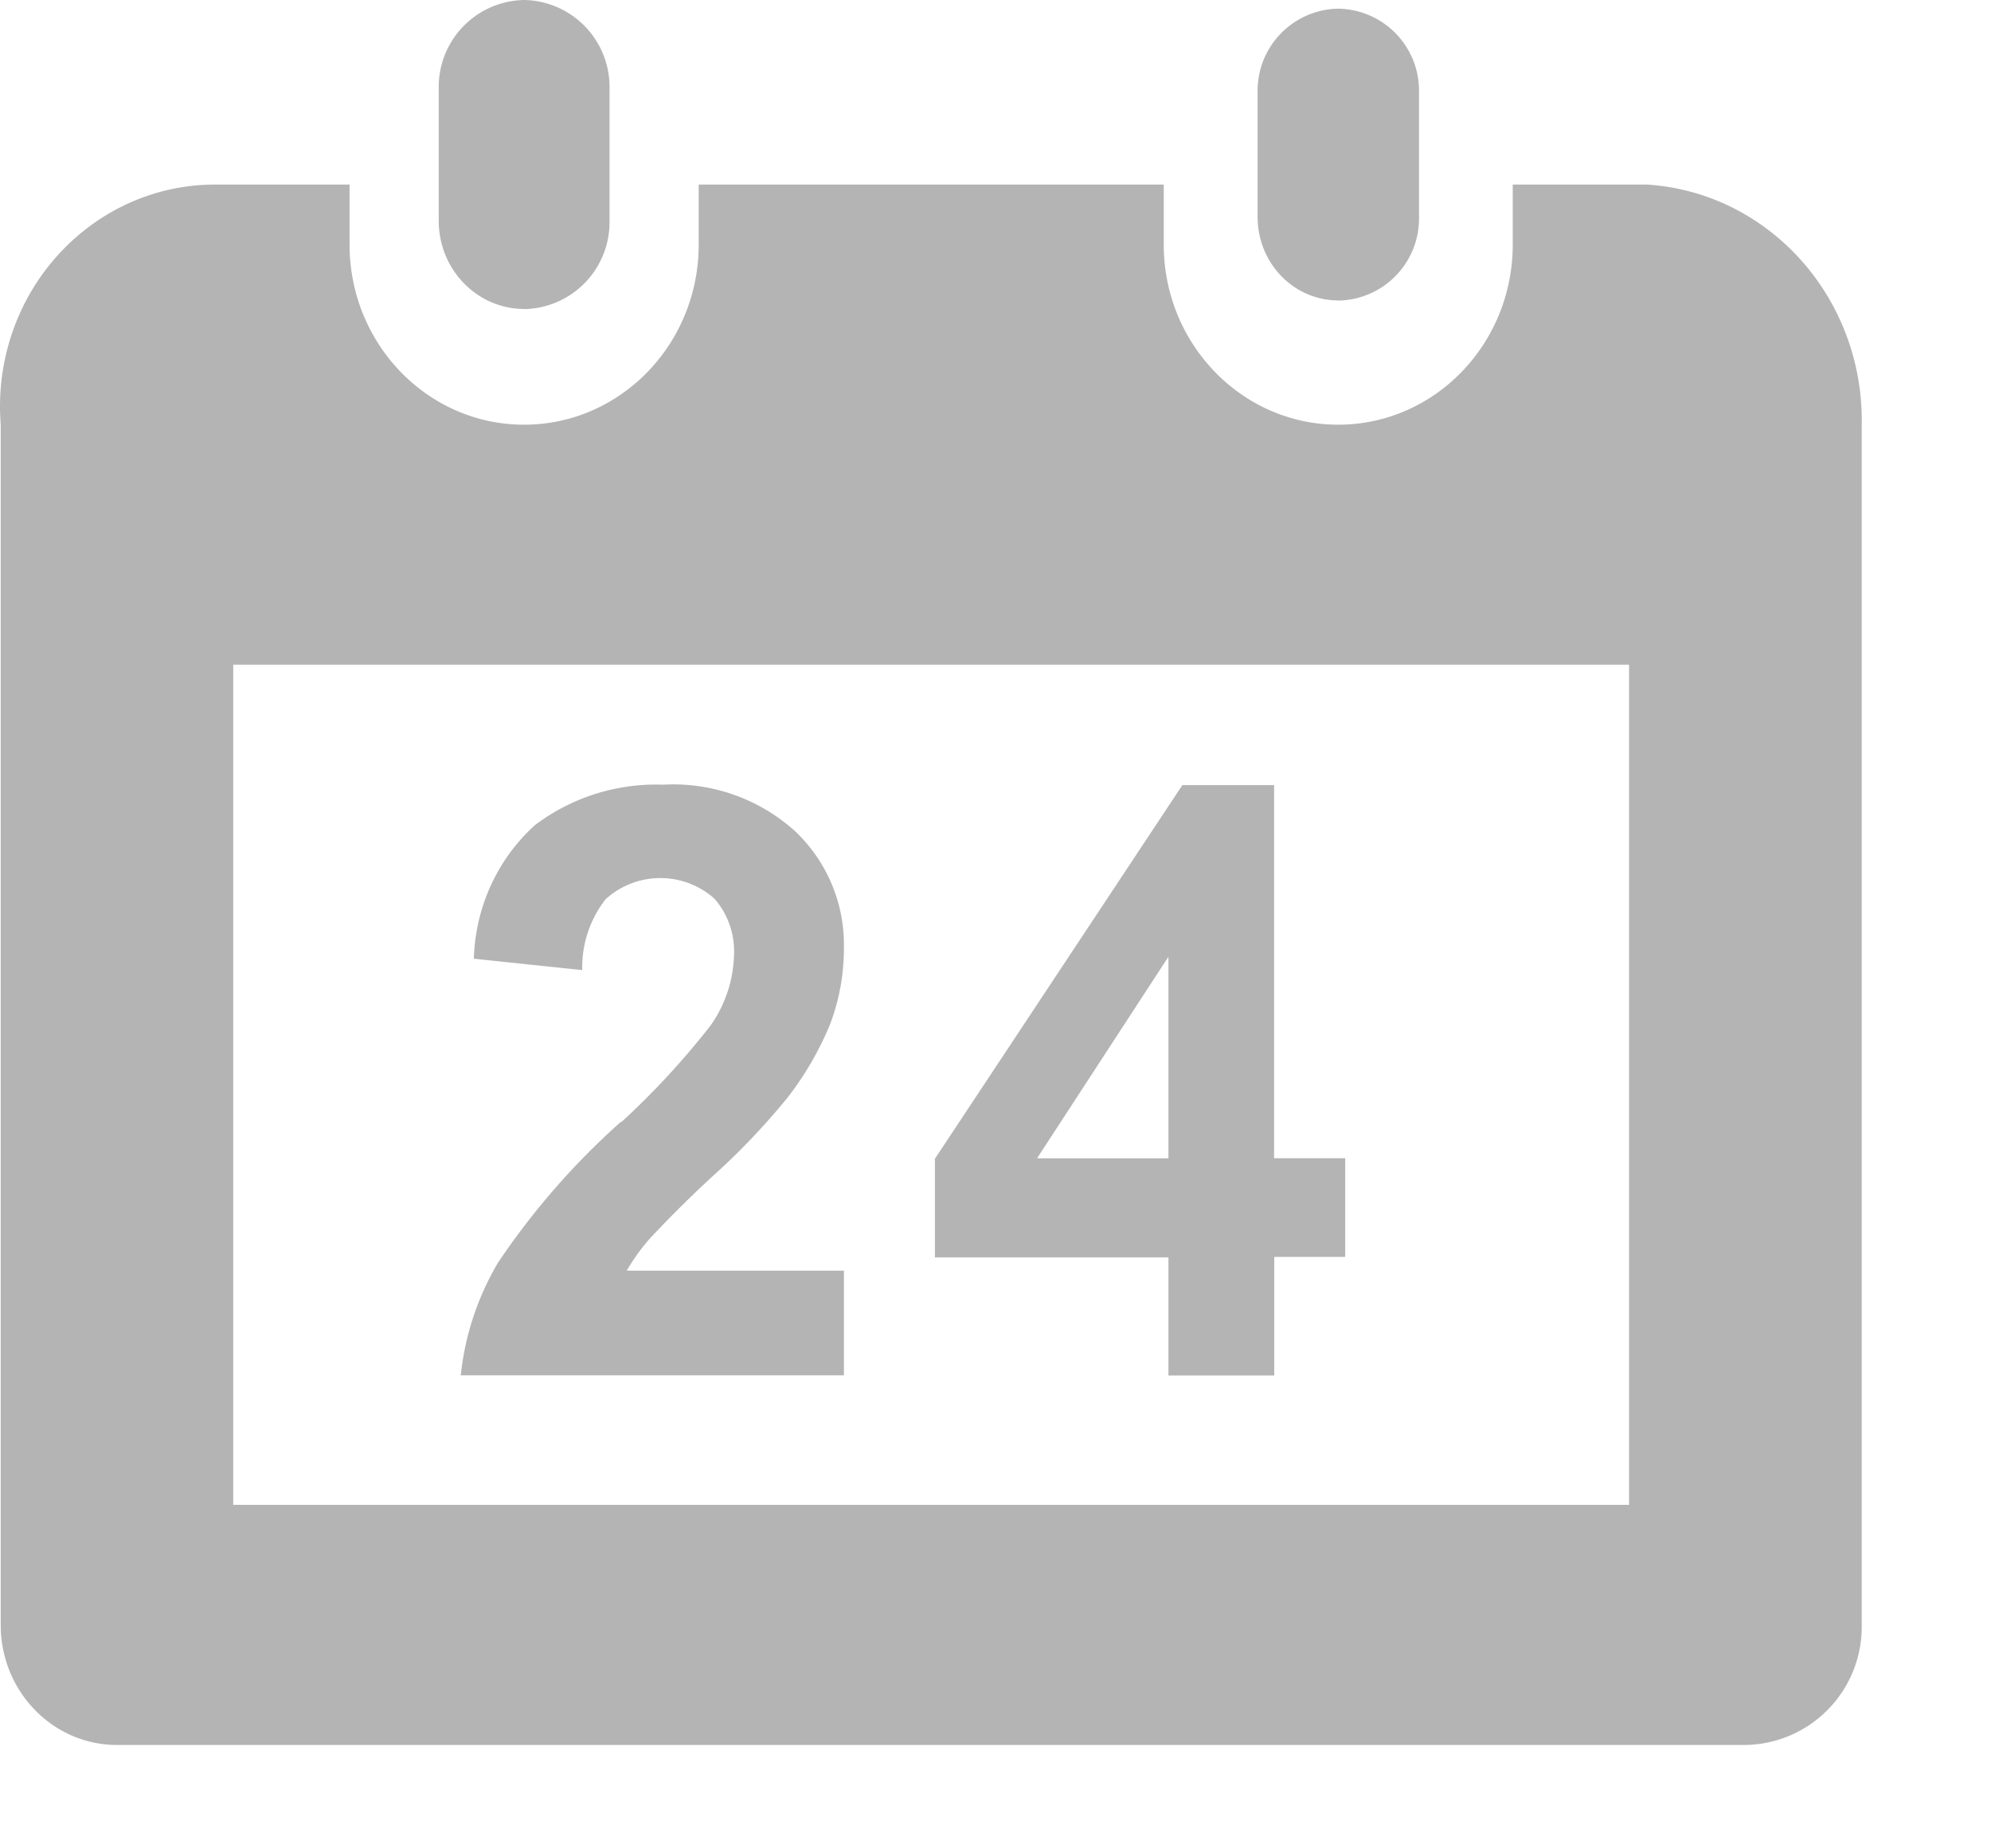 <svg xmlns="http://www.w3.org/2000/svg" xmlns:xlink="http://www.w3.org/1999/xlink" width="14" height="13" viewBox="0 0 14 13"><defs><path id="a" d="M7.294 8.144l.922-1.415v1.418h-.922v-.003zm.922 1.53h.744V8.84h.499v-.694h-.5V5.522h-.645L6.574 8.15v.694h1.642v.832-.004zM4.366 7.89a5.23 5.23 0 0 0-.865.992c-.142.241-.232.511-.261.791h2.694v-.736H4.407c.045-.078.098-.152.157-.22a8.21 8.21 0 0 1 .462-.458c.18-.162.348-.34.503-.528.126-.16.23-.338.308-.528.065-.17.097-.35.097-.533a1.1 1.1 0 0 0-.34-.821 1.277 1.277 0 0 0-.932-.33 1.411 1.411 0 0 0-.9.284c-.264.238-.42.579-.43.94l.762.08a.781.781 0 0 1 .164-.498.572.572 0 0 1 .764-.006c.098.11.148.258.139.407a.9.9 0 0 1-.164.486 5.577 5.577 0 0 1-.63.682V7.89zm-2.725 2.694h9.814V4.675H1.64v5.91zm9.938-9.286h-.942v.422c0 .7-.55 1.267-1.227 1.267S8.183 2.419 8.183 1.72v-.422h-3.27v.422c0 .7-.55 1.267-1.228 1.267-.678 0-1.227-.568-1.227-1.267v-.422h-.942C.68 1.297.002 1.994 0 2.857c0 .043.002.086.005.13v8.442c0 .466.366.844.818.844h11.45a.831.831 0 0 0 .818-.844V2.987c.015-.89-.651-1.635-1.512-1.689zm-7.894.876a.611.611 0 0 0 .601-.62v-.93A.612.612 0 0 0 3.69 0a.611.611 0 0 0-.605.616v.937c0 .343.27.62.601.62zm5.725-.06a.577.577 0 0 0 .568-.586v-.88A.577.577 0 0 0 9.41.061a.577.577 0 0 0-.567.585v.88c0 .323.252.586.566.587h.001z"/></defs><use fill="#B4B4B4" fill-rule="evenodd" xlink:href="#a"/></svg>